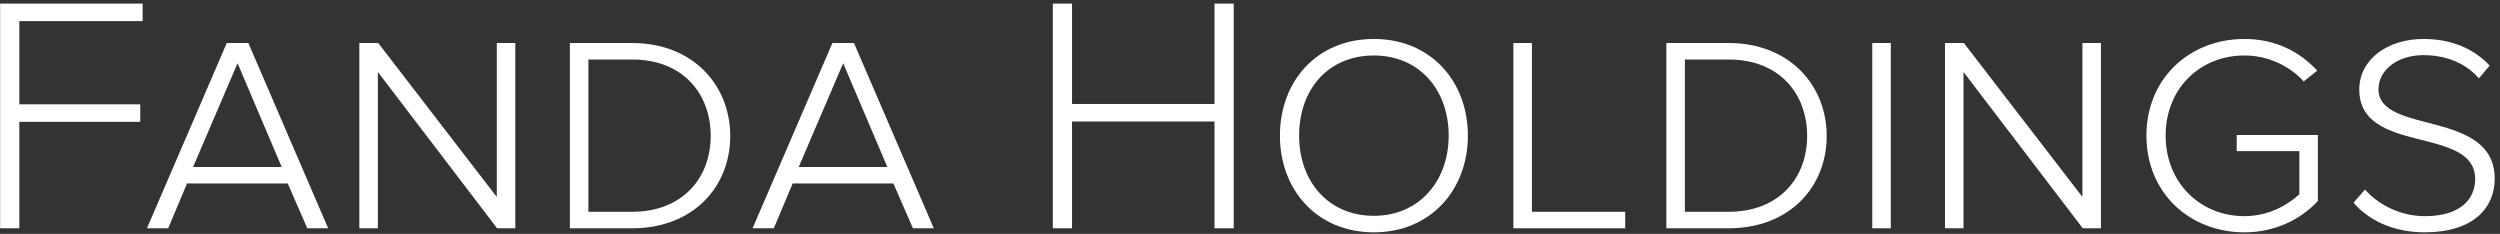<svg width="449" height="42" viewBox="0 0 449 42" fill="none" xmlns="http://www.w3.org/2000/svg">
<rect x="0" y="0" width="449" height="42" fill="#333333" stroke="none"/>
<path d="M3.47 41V21.882H25.19V18.736H3.47V3.792H25.614V0.646H0.022V41H3.47Z" fill="white"/>
<path d="M40.729 7.724L26.39 41H30.202L33.59 32.953H51.68L55.189 41H58.94L44.601 7.724H40.729ZM50.591 29.989H34.679L42.665 11.354L50.591 29.989Z" fill="white"/>
<path d="M92.549 41V7.724H89.222V35.373L67.926 7.724H64.537V41H67.865V12.928L89.282 41H92.549Z" fill="white"/>
<path d="M113.543 41C124.434 41 131.149 33.619 131.149 24.423C131.149 15.287 124.434 7.724 113.543 7.724H102.351V41H113.543ZM113.543 38.035H105.678V10.689H113.543C122.679 10.689 127.64 16.86 127.64 24.423C127.64 31.985 122.558 38.035 113.543 38.035Z" fill="white"/>
<path d="M149.501 7.724L135.162 41H138.974L142.362 32.953H160.452L163.961 41H167.712L153.373 7.724H149.501ZM159.363 29.989H143.451L151.437 11.354L159.363 29.989Z" fill="white"/>
<path d="M221.577 41V0.646H218.128V18.675H192.536V0.646H189.088V41H192.536V21.821H218.128V41H221.577Z" fill="white"/>
<path d="M246.753 41.726C256.977 41.726 263.632 34.042 263.632 24.362C263.632 14.621 256.977 6.998 246.753 6.998C236.467 6.998 229.873 14.621 229.873 24.362C229.873 34.042 236.467 41.726 246.753 41.726ZM246.753 38.761C238.525 38.761 233.321 32.53 233.321 24.362C233.321 16.073 238.525 9.963 246.753 9.963C254.86 9.963 260.184 16.073 260.184 24.362C260.184 32.53 254.86 38.761 246.753 38.761Z" fill="white"/>
<path d="M291.887 41V38.035H275.129V7.724H271.801V41H291.887Z" fill="white"/>
<path d="M310.467 41C321.358 41 328.073 33.619 328.073 24.423C328.073 15.287 321.358 7.724 310.467 7.724H299.275V41H310.467ZM310.467 38.035H302.602V10.689H310.467C319.603 10.689 324.564 16.86 324.564 24.423C324.564 31.985 319.482 38.035 310.467 38.035Z" fill="white"/>
<path d="M339.588 41V7.724H336.261V41H339.588Z" fill="white"/>
<path d="M377.33 41V7.724H374.003V35.373L352.706 7.724H349.318V41H352.646V12.928L374.063 41H377.33Z" fill="white"/>
<path d="M403.104 41.726C408.488 41.726 413.147 39.487 416.293 36.099V24.241H401.712V27.145H412.965V34.889C411.09 36.644 407.581 38.822 403.104 38.822C395.117 38.822 388.946 32.772 388.946 24.362C388.946 15.892 395.117 9.963 403.104 9.963C407.339 9.963 411.211 11.838 413.752 14.621L416.172 12.685C412.965 9.237 408.67 6.998 403.104 6.998C393.242 6.998 385.498 14.077 385.498 24.362C385.498 34.647 393.242 41.726 403.104 41.726Z" fill="white"/>
<path d="M435.465 41.726C444.237 41.726 448.049 37.309 448.049 32.106C448.049 19.522 427.176 24.302 427.176 16.013C427.176 12.504 430.685 9.902 435.223 9.902C439.034 9.902 442.725 11.173 445.205 14.077L447.141 11.778C444.419 8.874 440.486 6.998 435.223 6.998C428.87 6.998 423.727 10.628 423.727 16.073C423.727 27.932 444.54 22.487 444.54 32.167C444.54 35.555 442.12 38.822 435.525 38.822C430.746 38.822 426.873 36.462 424.756 34.042L422.699 36.402C425.3 39.487 429.777 41.726 435.465 41.726Z" fill="white"/>
</svg>
